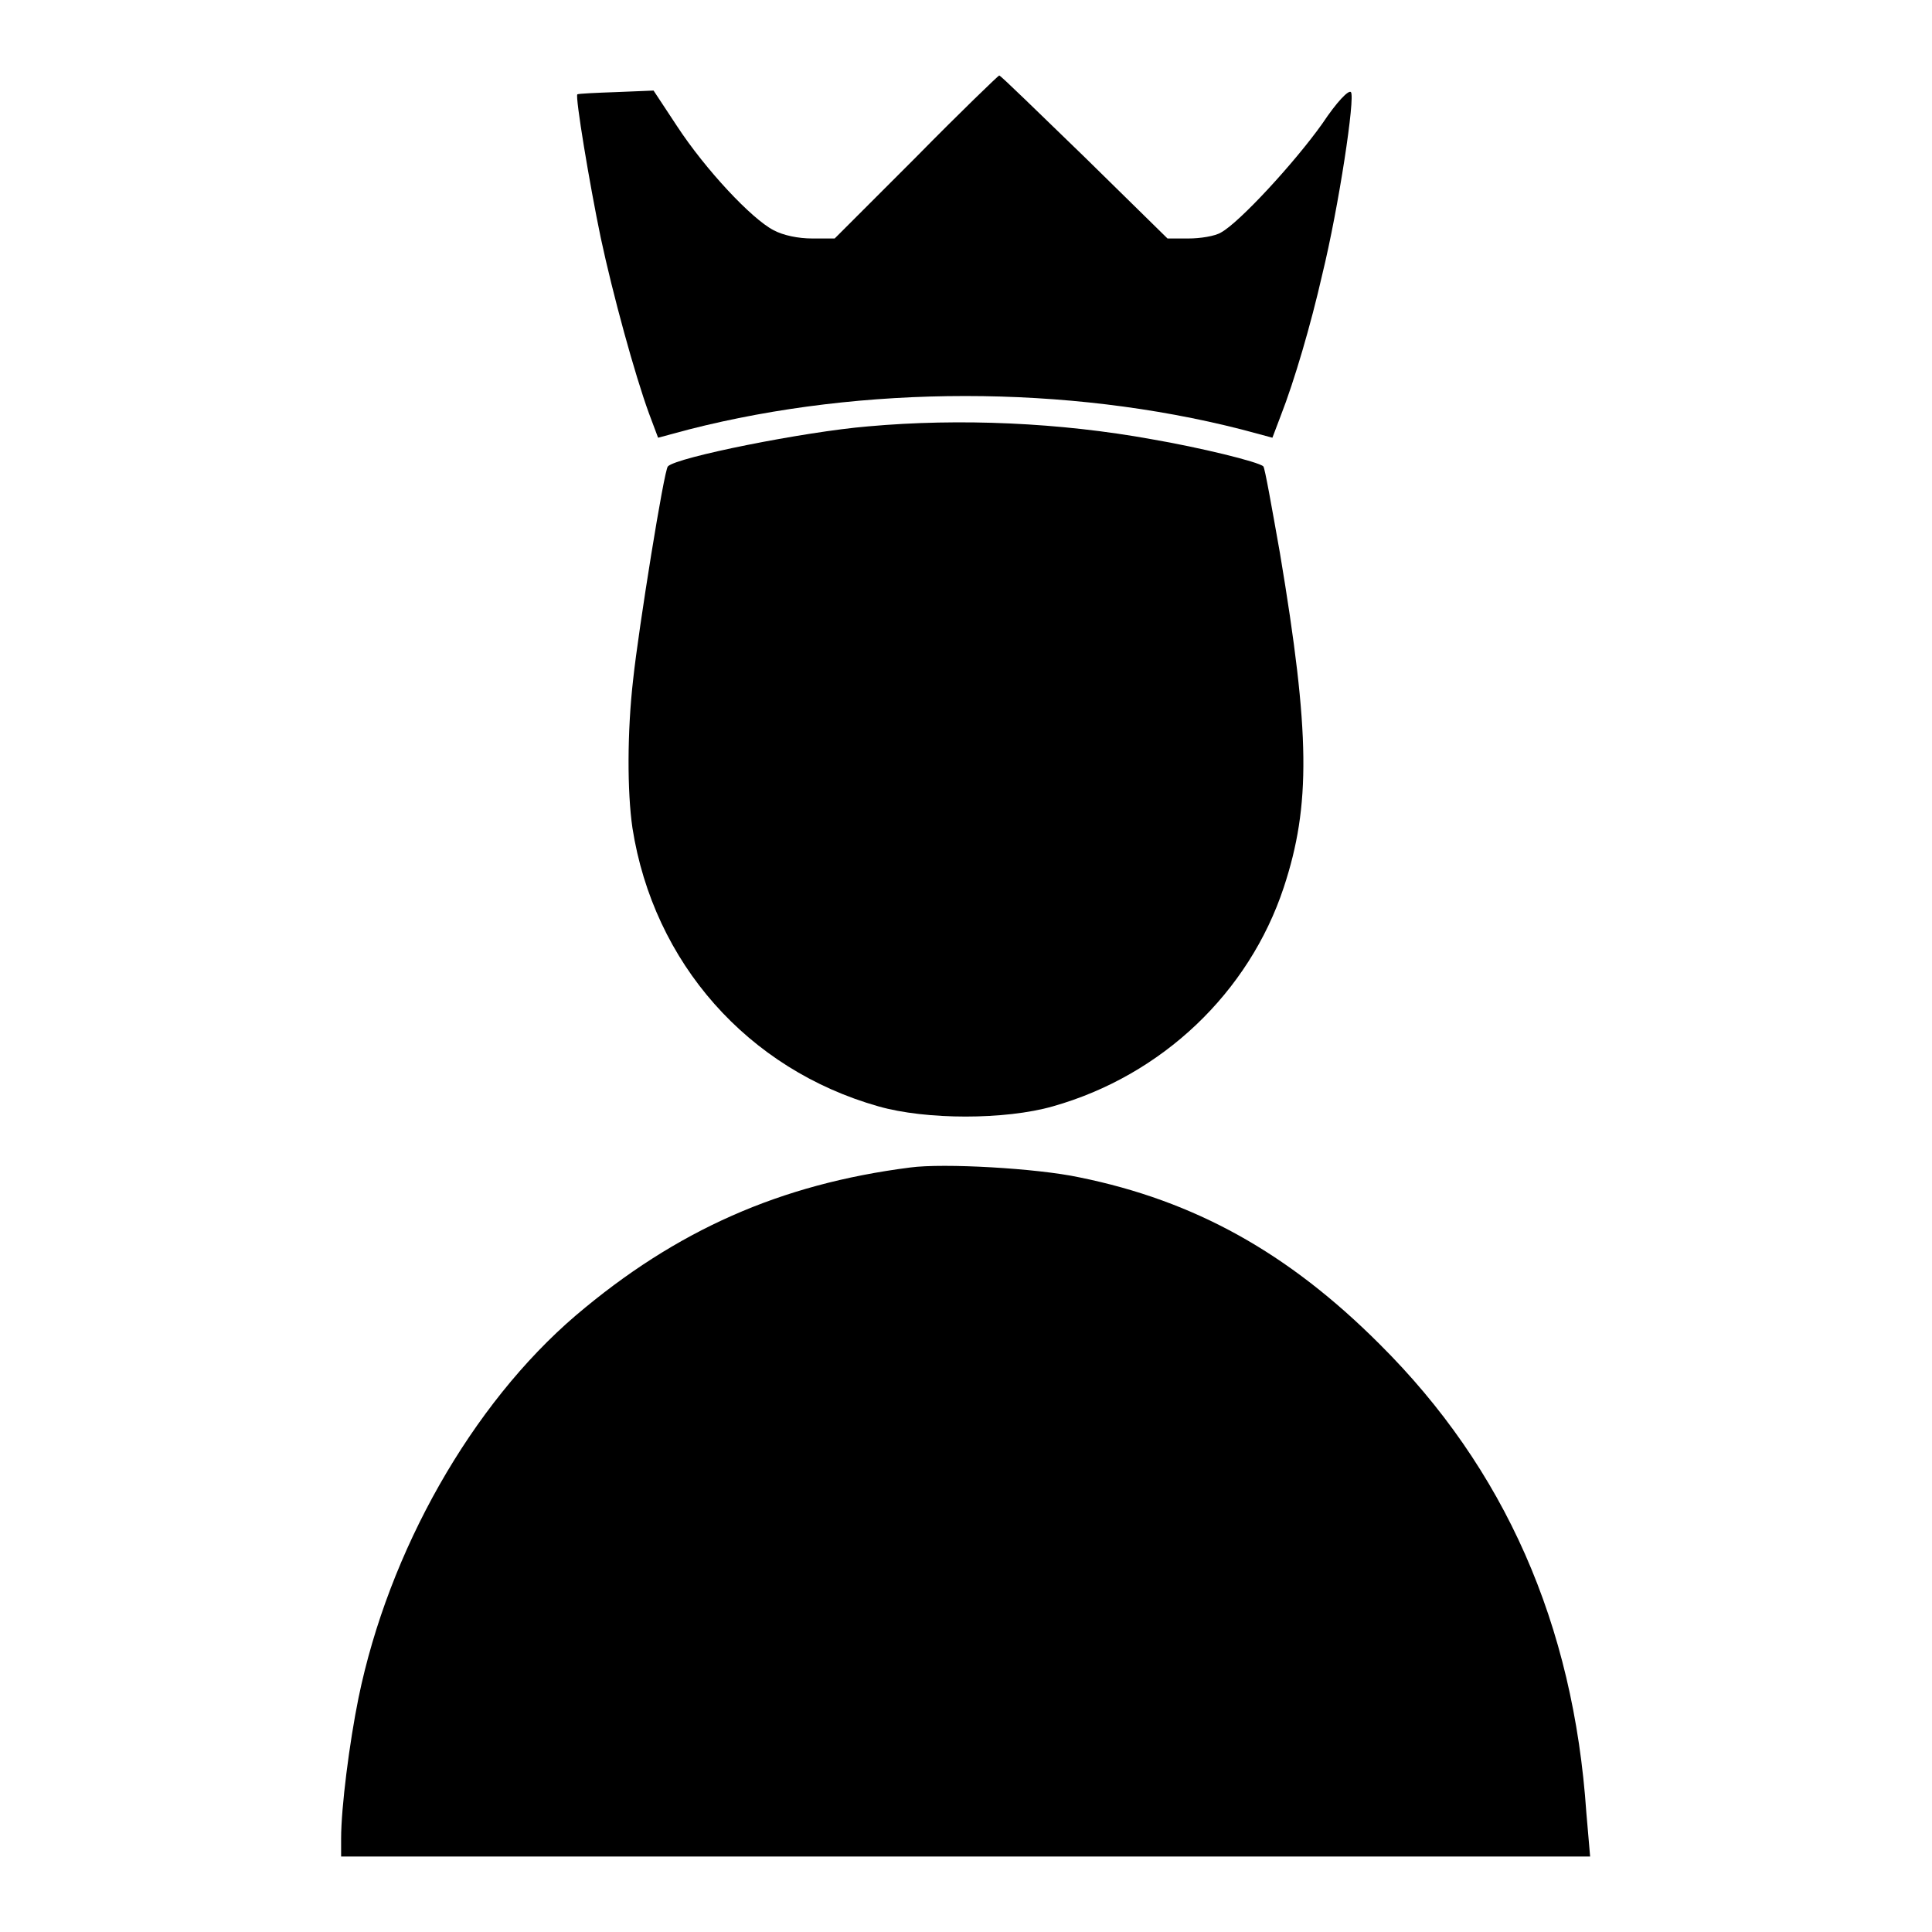 <?xml version="1.0" encoding="utf-8"?>
<!-- Svg Vector Icons : http://www.onlinewebfonts.com/icon -->
<!DOCTYPE svg PUBLIC "-//W3C//DTD SVG 1.1//EN" "http://www.w3.org/Graphics/SVG/1.1/DTD/svg11.dtd">
<svg version="1.1" xmlns="http://www.w3.org/2000/svg" xmlns:xlink="http://www.w3.org/1999/xlink" x="0px" y="0px" viewBox="0 0 256 256" enable-background="new 0 0 256 256" xml:space="preserve">
<g><g><g><path fill="#000000" d="M121.4,20.8l-10.8,10.8h-3c-1.8,0-3.8-0.4-5.1-1.1c-2.9-1.5-9-8-12.8-13.8L86.6,12l-4.9,0.2c-2.8,0.1-5,0.2-5.2,0.3c-0.3,0.3,1.6,11.8,3.1,19c1.6,7.5,4.5,18.1,6.4,23.3l1.2,3.2l4.1-1.1c23.1-5.9,50.1-5.9,73.2,0l4.1,1.1l1.1-2.9c1.8-4.6,4-12.1,5.5-18.7c2.2-9,4.4-23.6,3.8-24.2c-0.3-0.3-1.8,1.2-3.8,4.2c-3.7,5.2-11,13.1-13.4,14.4c-0.8,0.5-2.8,0.8-4.3,0.8h-2.8l-11-10.8c-6.1-5.9-11.1-10.8-11.3-10.8C132.3,10,127.3,14.8,121.4,20.8z"/><path fill="#000000" d="M115,56.5c-8.4,0.7-25.4,4.1-26.5,5.3c-0.5,0.4-3.9,21.6-4.6,28.2c-0.8,6.9-0.8,14.9-0.1,19.7c2.8,17.9,15.3,32,32.6,36.9c6.3,1.8,16.8,1.8,23.1,0c14.5-4.1,26-15.1,30.6-29c3.6-10.9,3.5-20.4-0.5-44.3c-1.1-6.2-2-11.3-2.2-11.5c-0.6-0.6-8.4-2.5-14.8-3.6C140.5,56,127.2,55.4,115,56.5z"/><path fill="#000000" d="M120.6,154.7c-17.2,2.2-31,8.3-44.3,19.6c-13.8,11.8-24.8,31.2-28.8,50.7c-1.2,5.9-2.3,14.5-2.3,18.6v2.4H128h82.7l-0.5-5.8c-1.7-25-10.8-45.6-27.4-62.1c-12.1-12.1-24.5-19-39.8-22.1C137.4,154.8,125,154.1,120.6,154.7z"/></g></g></g>
</svg>
